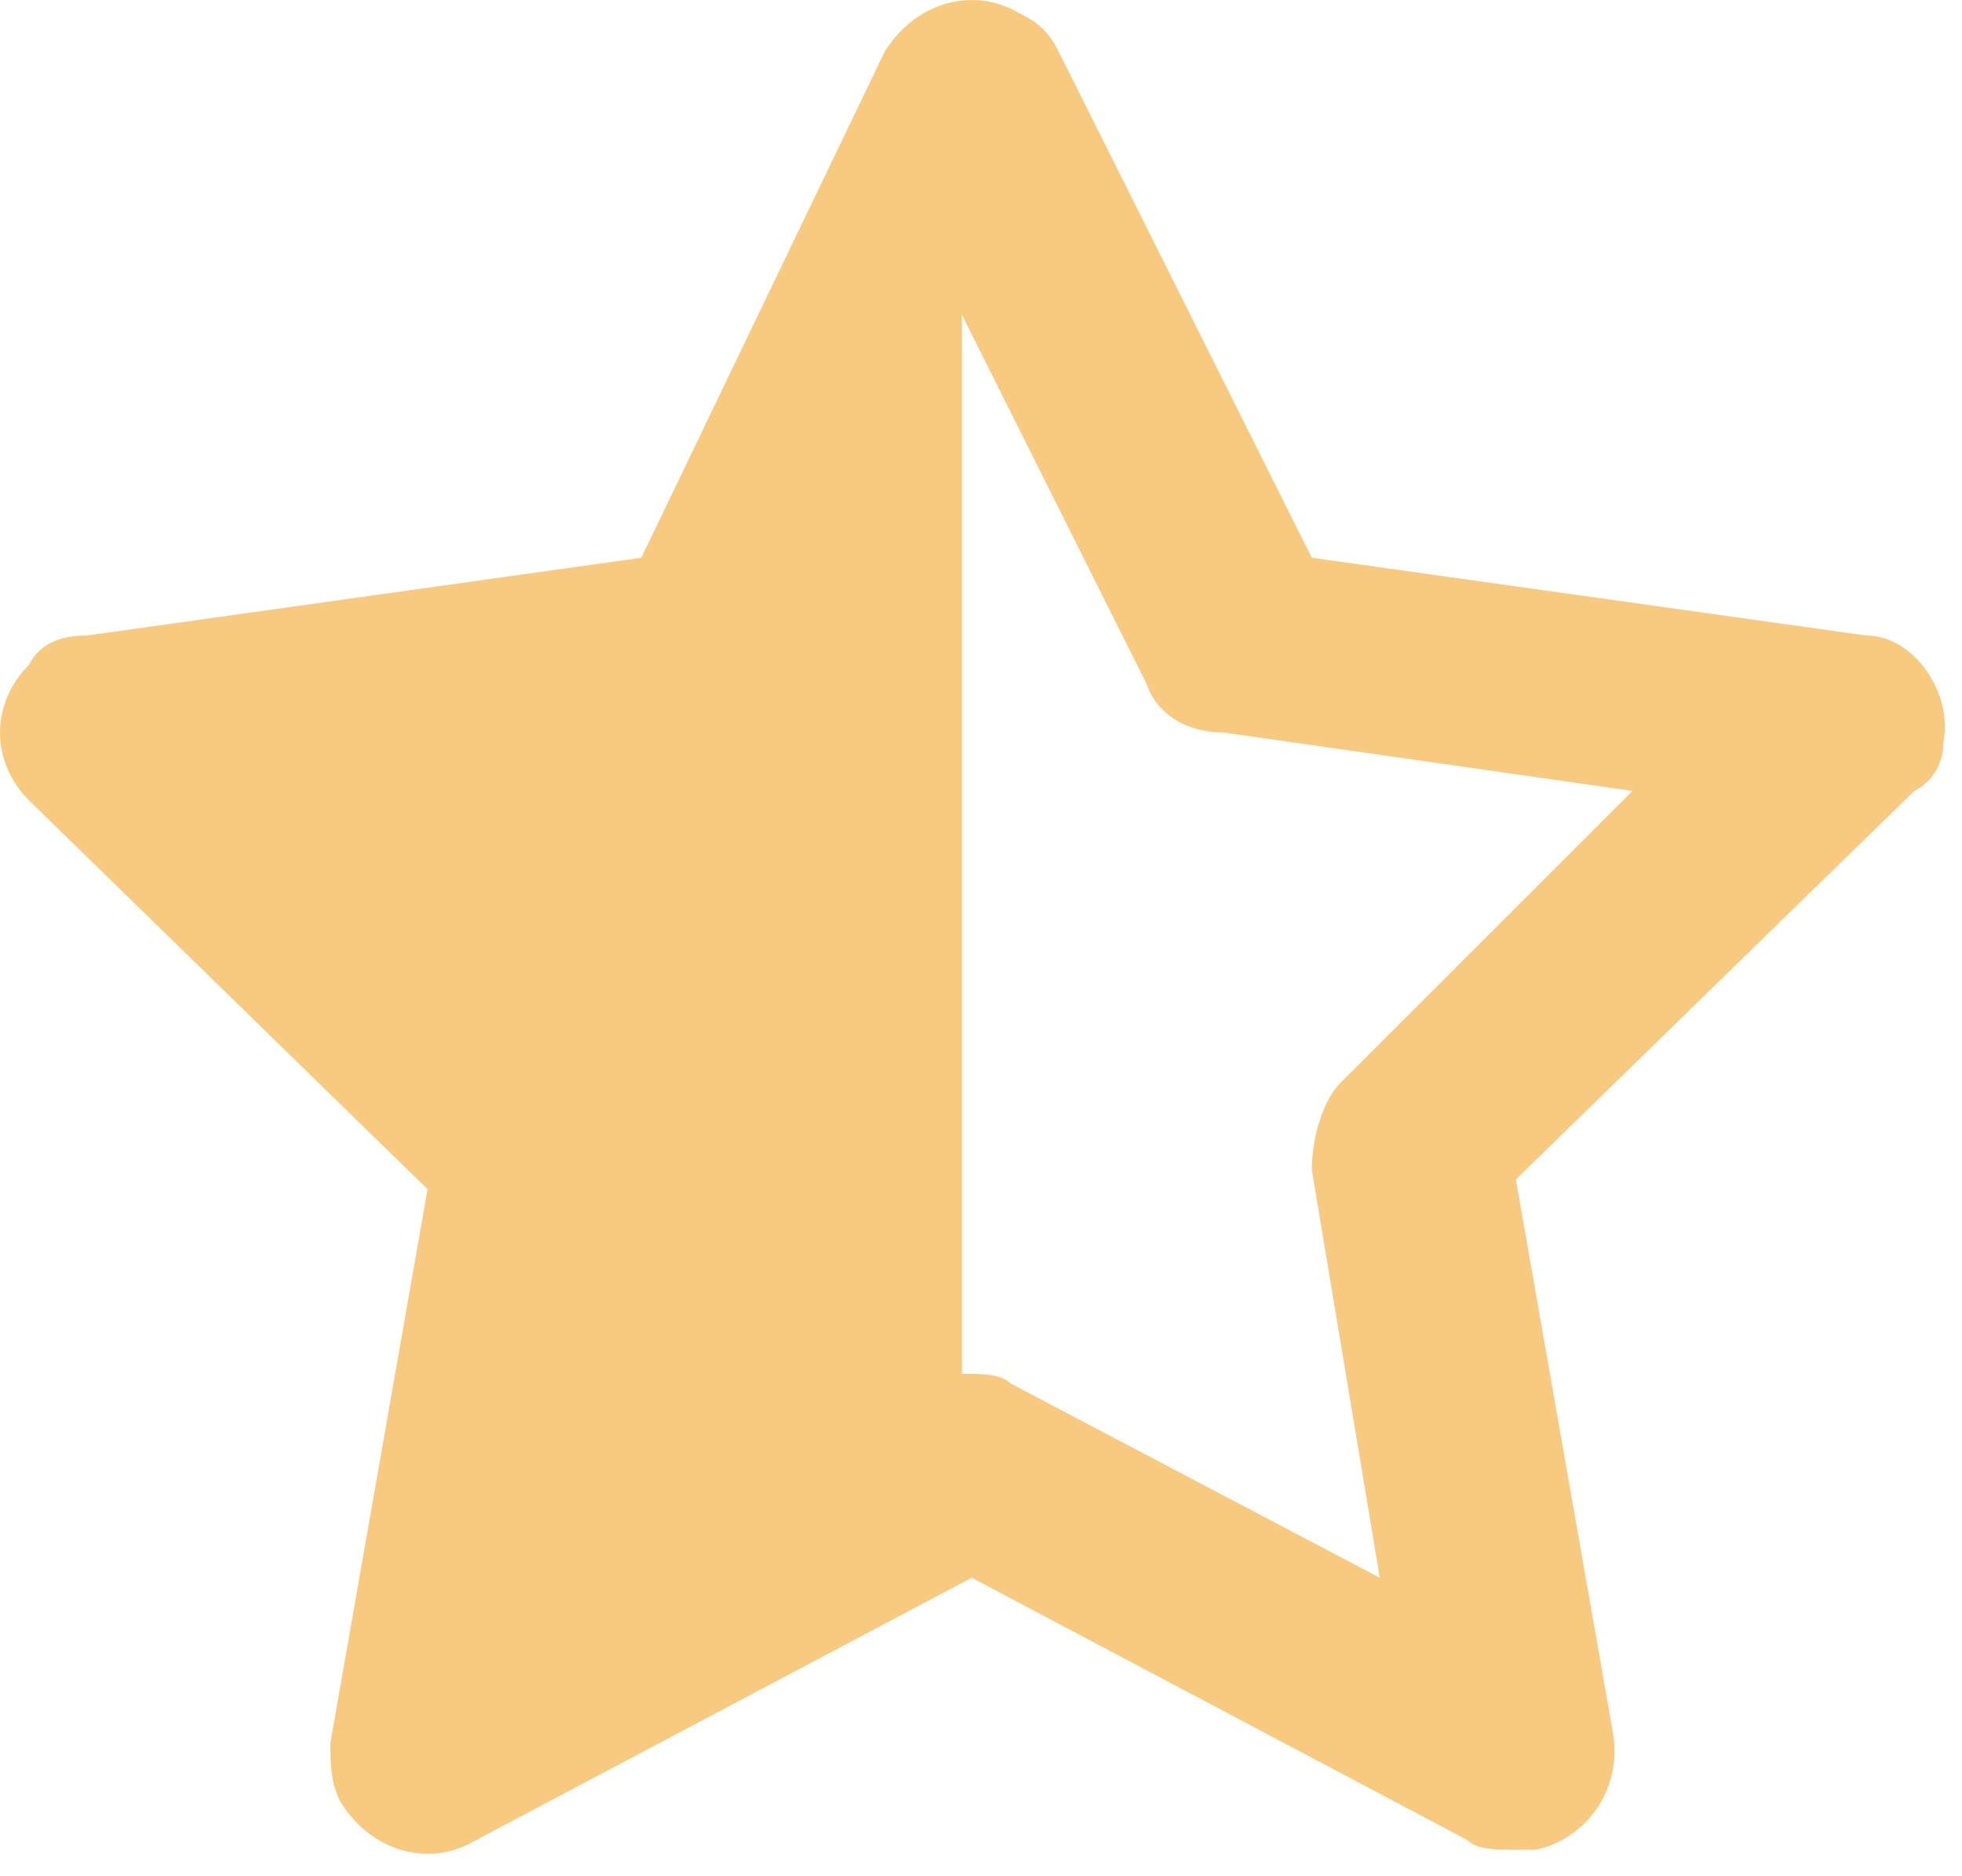 <?xml version="1.0" encoding="utf-8"?>
<svg xmlns="http://www.w3.org/2000/svg" fill="none" height="100%" overflow="visible" preserveAspectRatio="none" style="display: block;" viewBox="0 0 23 22" width="100%">
<path d="M22.782 8.704C22.896 8.134 22.441 7.451 21.871 7.451L15.378 6.54L12.416 0.616C12.303 0.388 12.189 0.274 11.961 0.161C11.391 -0.181 10.708 0.047 10.366 0.616L7.518 6.54L1.025 7.451C0.683 7.451 0.456 7.565 0.342 7.793C-0.114 8.248 -0.114 8.932 0.342 9.387L5.012 13.944L3.873 20.437C3.873 20.665 3.873 20.893 3.987 21.12C4.329 21.69 5.012 21.918 5.582 21.576L11.391 18.5L17.201 21.576C17.315 21.69 17.543 21.69 17.77 21.69C17.884 21.69 17.884 21.69 17.998 21.69C18.568 21.576 19.023 21.006 18.909 20.323L17.77 13.83L22.441 9.274C22.669 9.16 22.782 8.932 22.782 8.704ZM15.72 12.691C15.492 12.919 15.378 13.374 15.378 13.716L16.175 18.5L11.847 16.222C11.733 16.108 11.505 16.108 11.277 16.108V3.692L13.442 8.021C13.556 8.362 13.897 8.59 14.353 8.59L19.137 9.274L15.72 12.691Z" fill="#F8CA7F" id="Vector"/>
</svg>